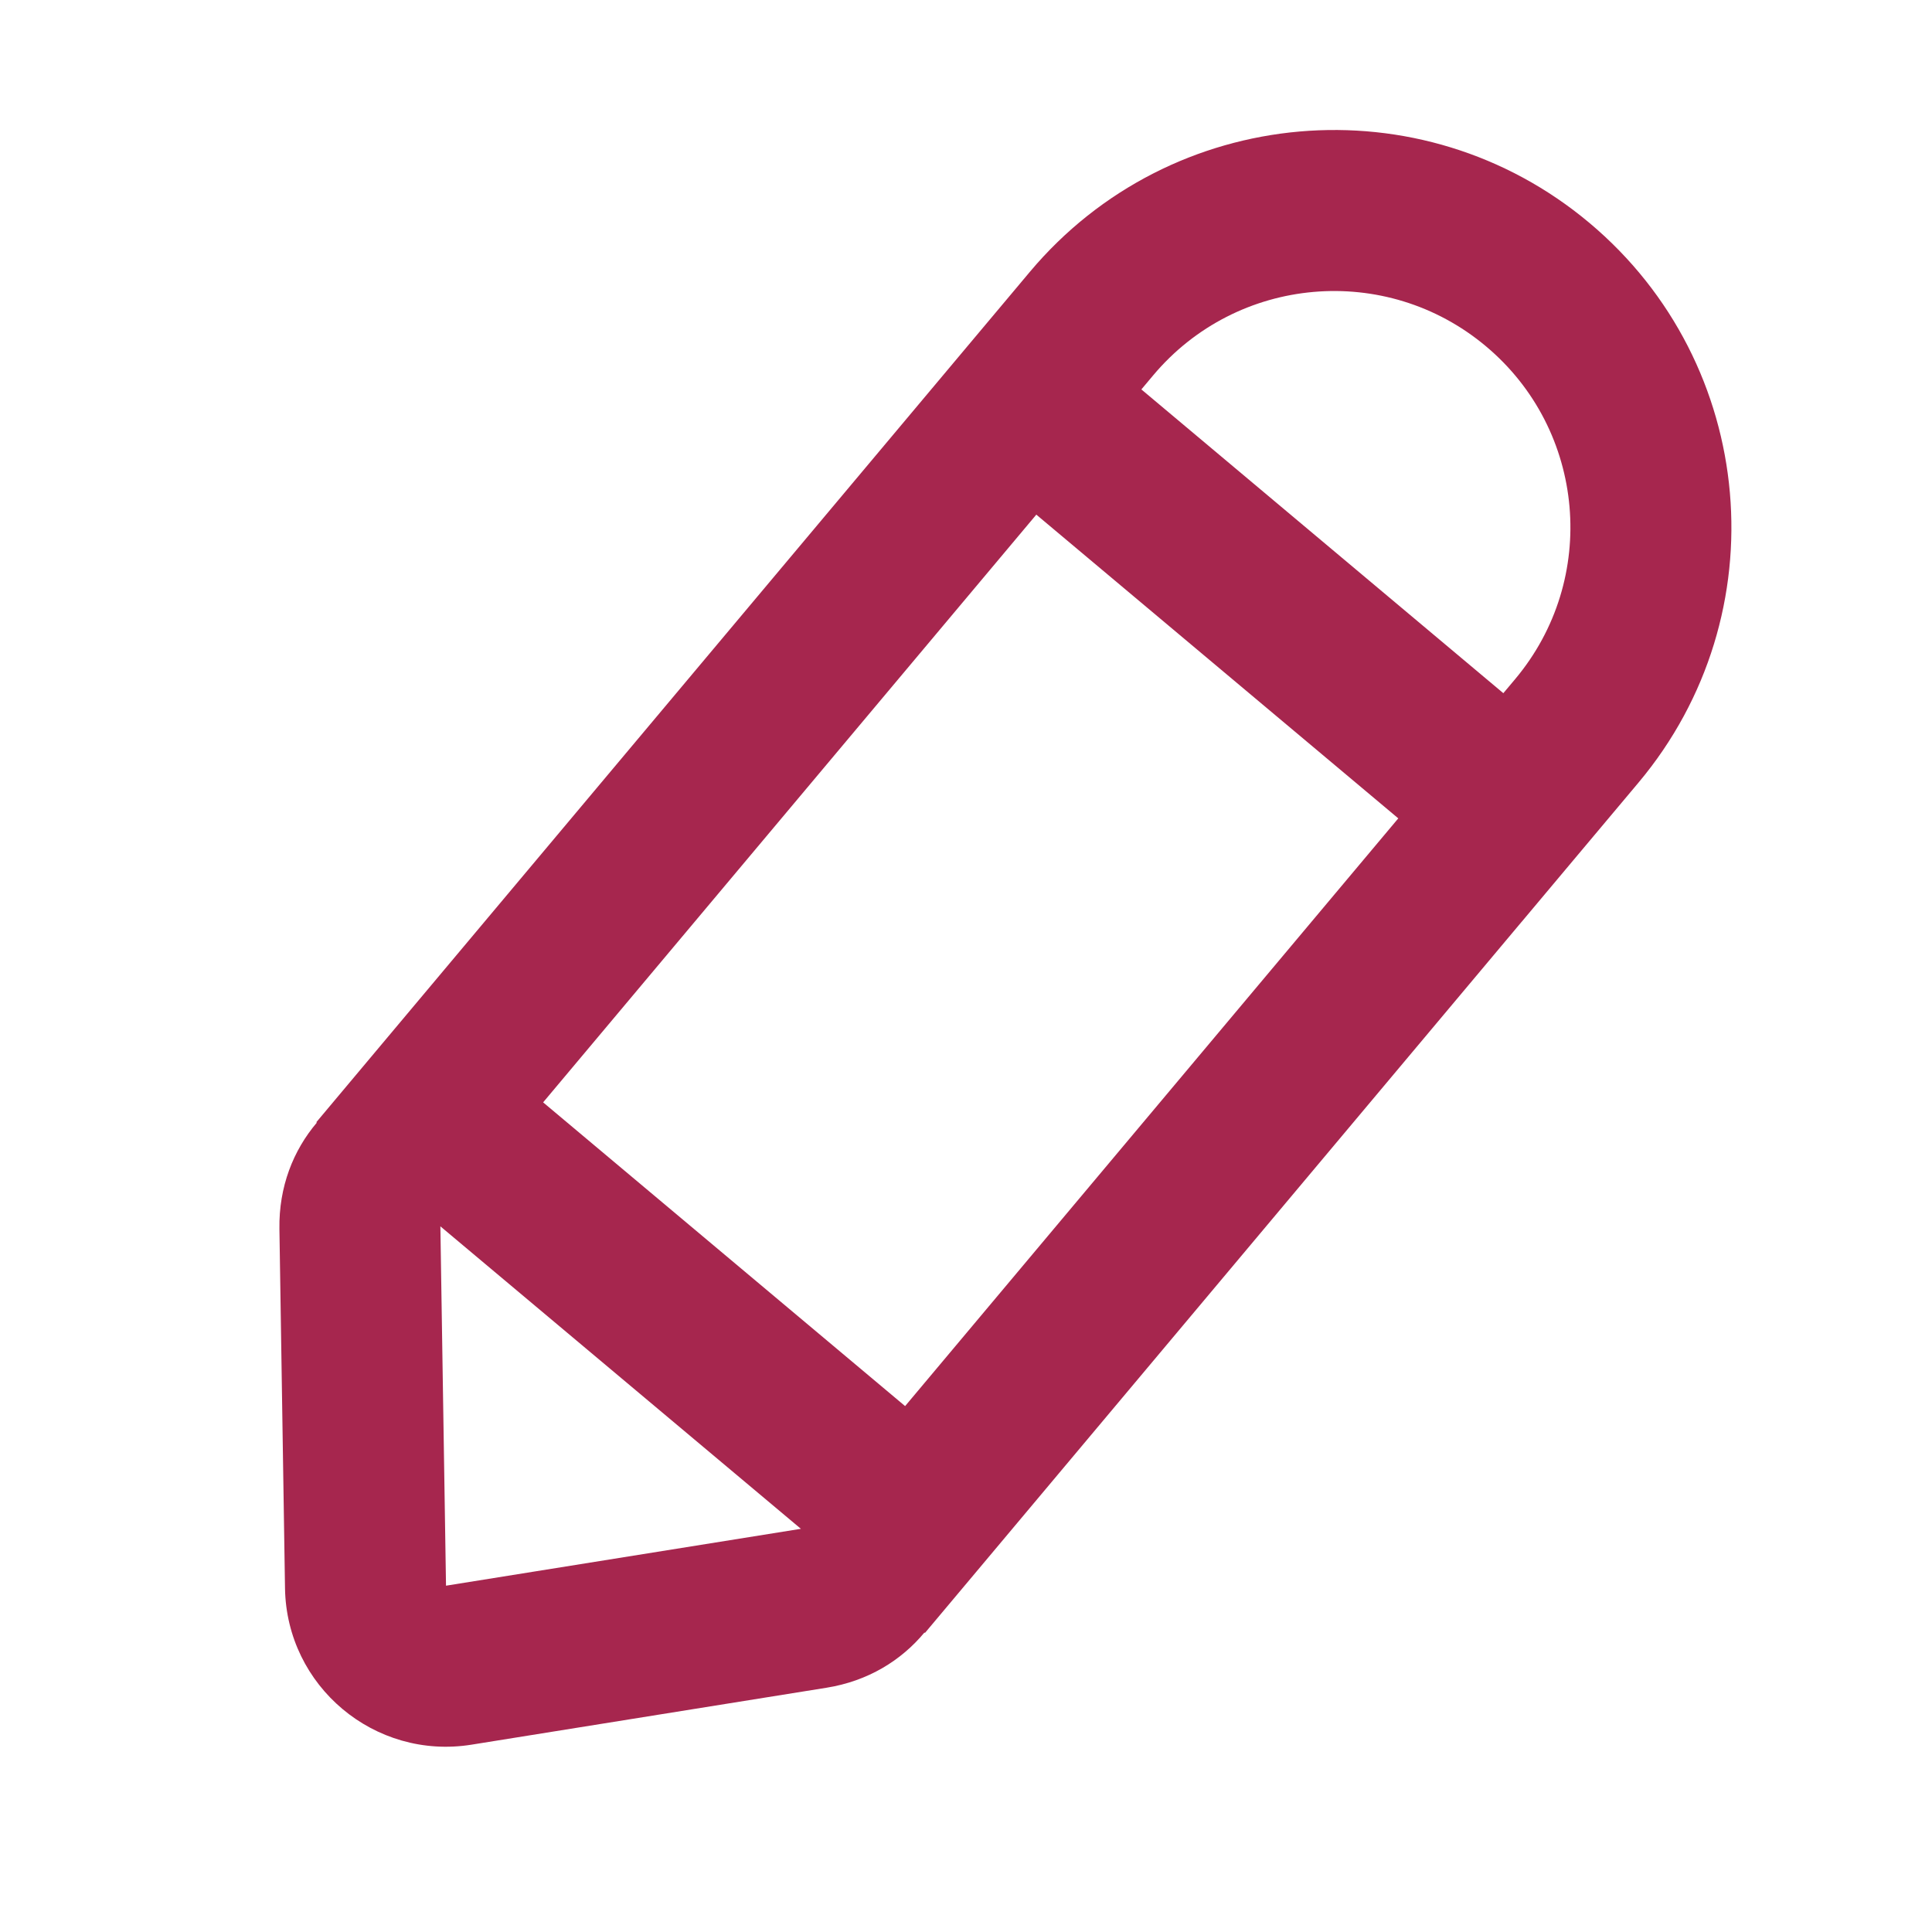 <?xml version="1.0" encoding="UTF-8"?>
<svg xmlns="http://www.w3.org/2000/svg" width="48" height="48" viewBox="0 0 48 48" fill="none">
  <path fill-rule="evenodd" clip-rule="evenodd" d="M25.585 6.756C29.089 2.58 35.315 2.035 39.49 5.539C43.666 9.043 44.211 15.269 40.707 19.445L39.09 21.371L37.804 22.904L37.804 22.903L24.266 39.038L22.98 40.57L22.968 40.559C22.391 41.254 21.564 41.767 20.531 41.932L11.714 43.346C9.308 43.731 7.119 41.895 7.081 39.459L6.942 30.53C6.926 29.484 7.287 28.58 7.871 27.892L7.859 27.881L9.144 26.349L24.007 8.636L25.293 7.104L25.293 7.104L25.585 6.756ZM34.74 20.332L25.747 12.786L13.494 27.388L22.487 34.934L34.74 20.332ZM37.643 16.873L37.35 17.222L28.357 9.675L28.649 9.327C30.733 6.844 34.436 6.52 36.919 8.604C39.403 10.687 39.727 14.39 37.643 16.873ZM11.081 39.396L19.898 37.983L10.941 30.468L11.081 39.396Z" fill="#A6264E"></path>
</svg>
